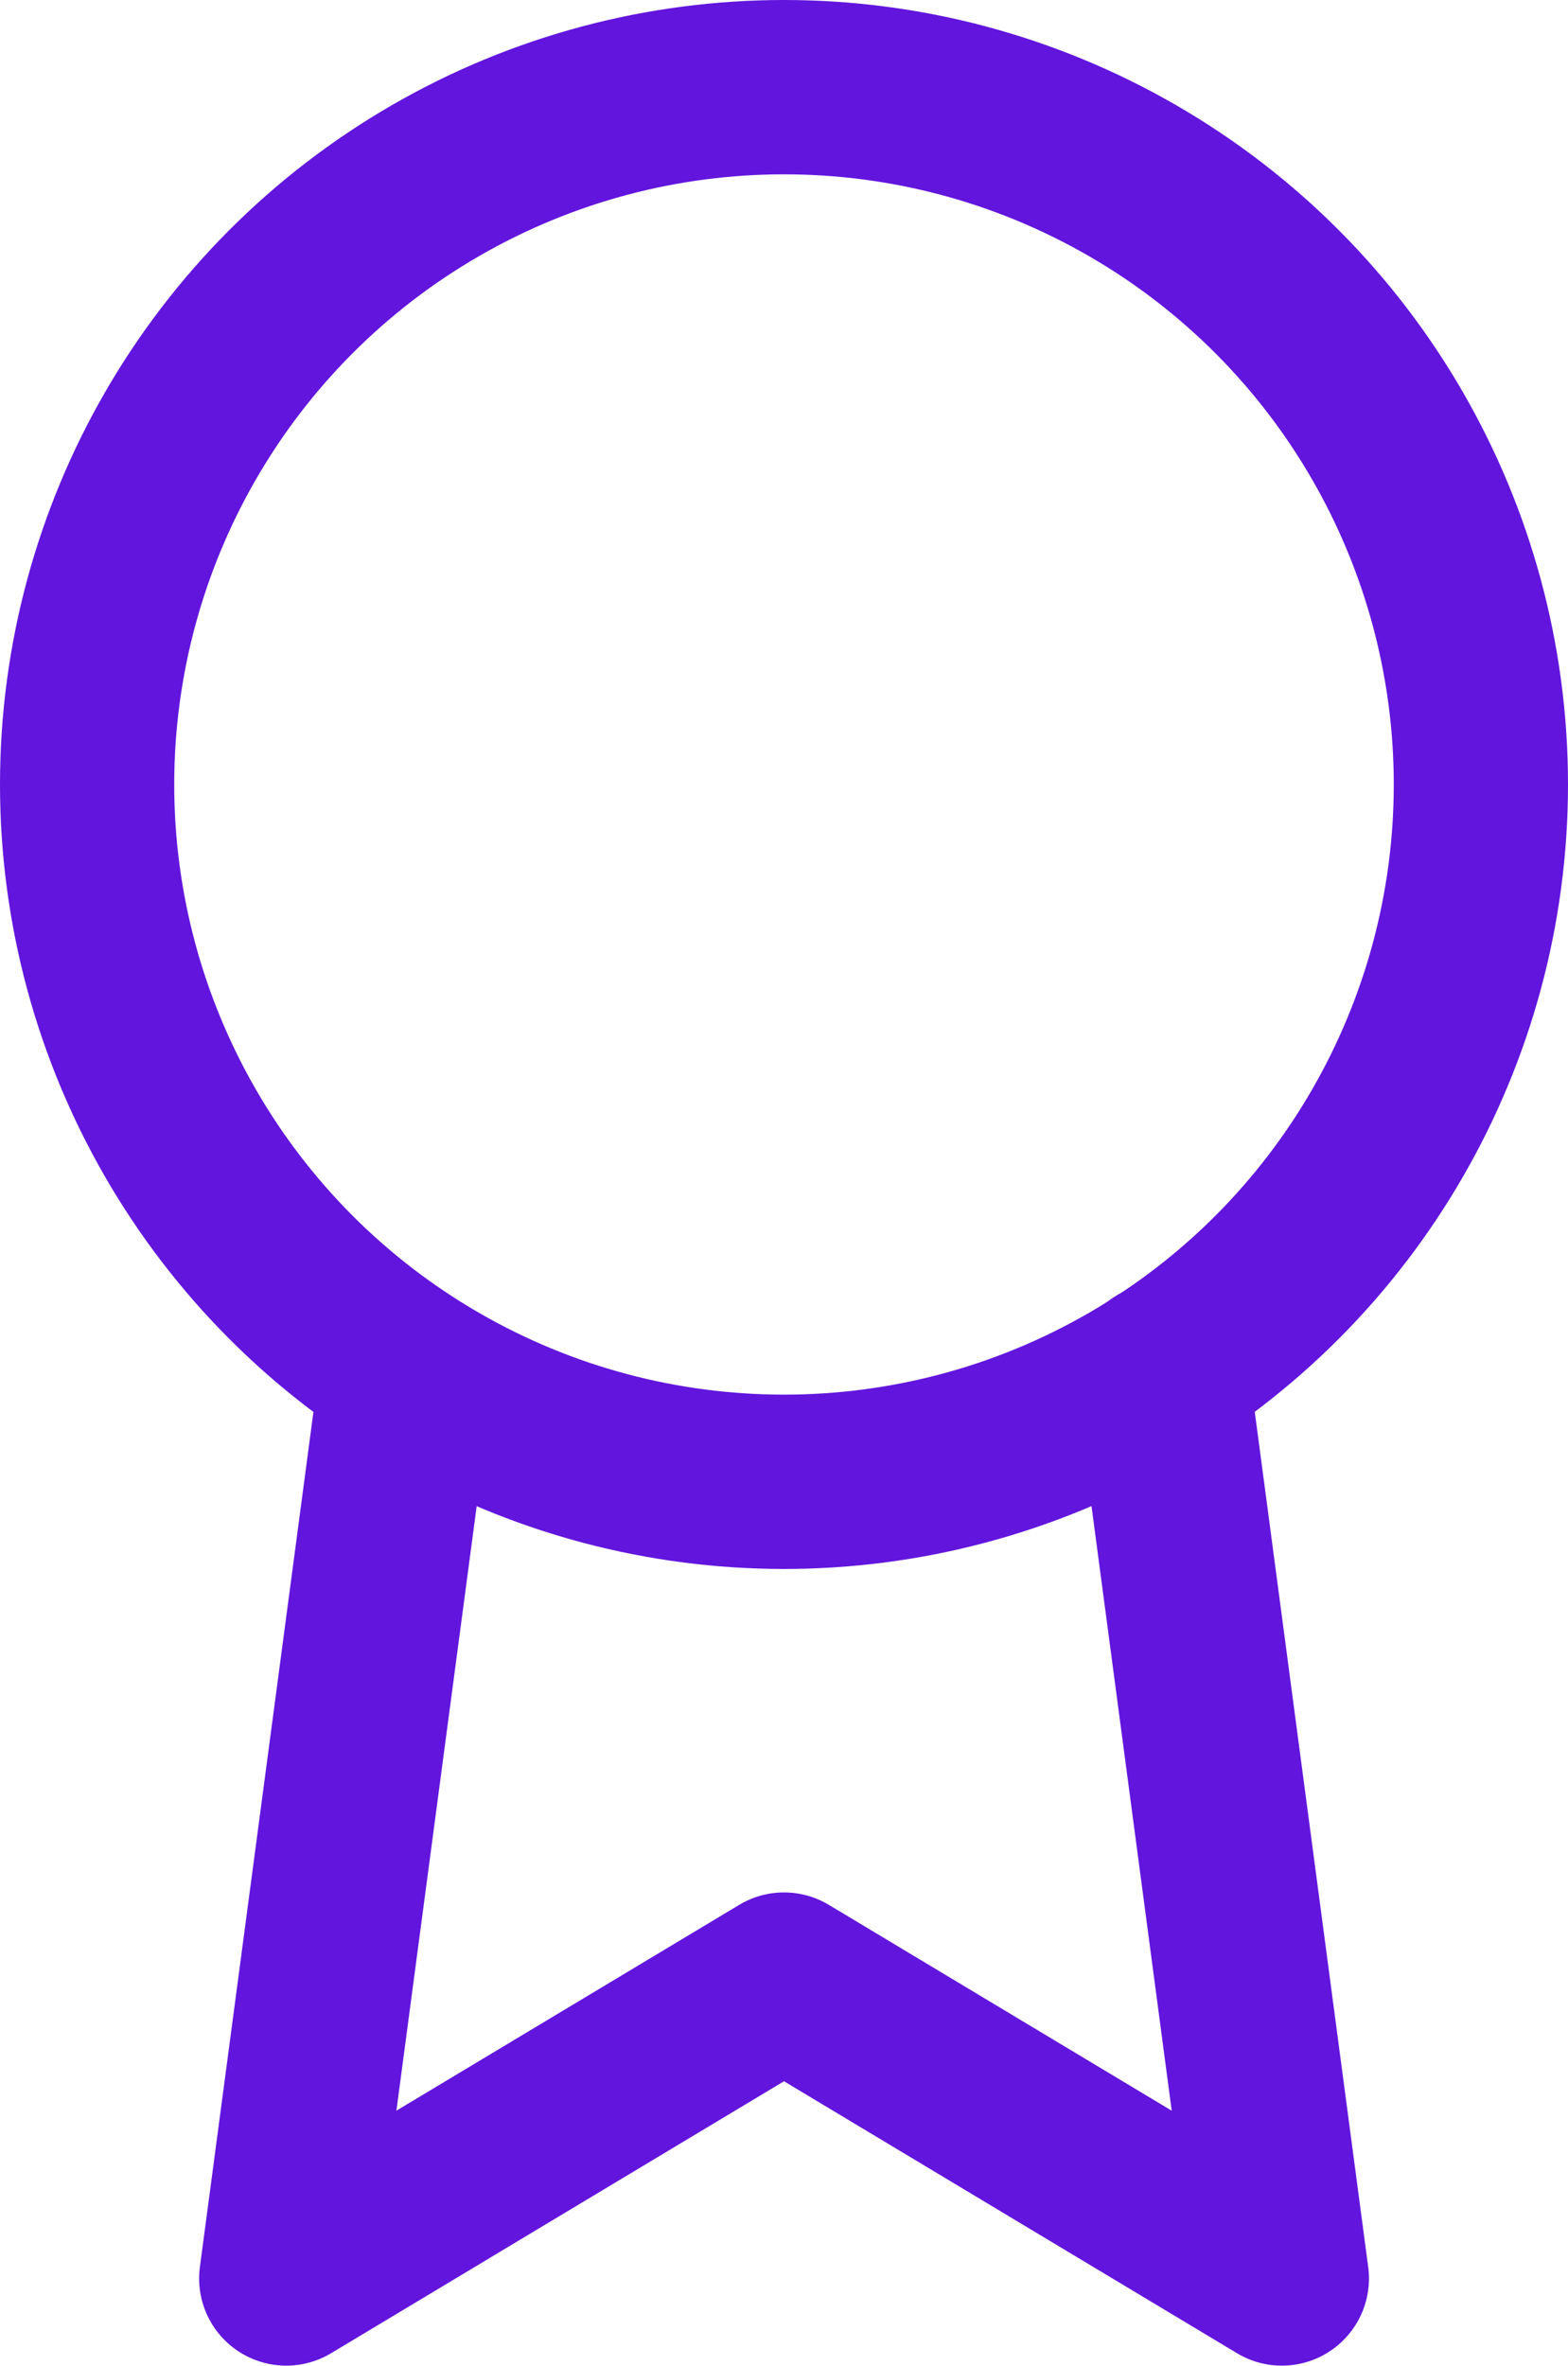 <svg xmlns="http://www.w3.org/2000/svg" width="18" height="27.143" viewBox="0 0 18 27.143"><defs><style>.a{fill:none;stroke:#6215dd;stroke-linecap:round;stroke-linejoin:round;stroke-width:2px;}</style></defs><g transform="translate(-4)"><ellipse class="a" cx="8" cy="8" rx="8" ry="8" transform="translate(5 1)"/><path class="a" d="M8.383,13.891,7,24.3l5.714-3.429L18.429,24.3,17.046,13.88" transform="translate(0.286 1.84)"/></g></svg>